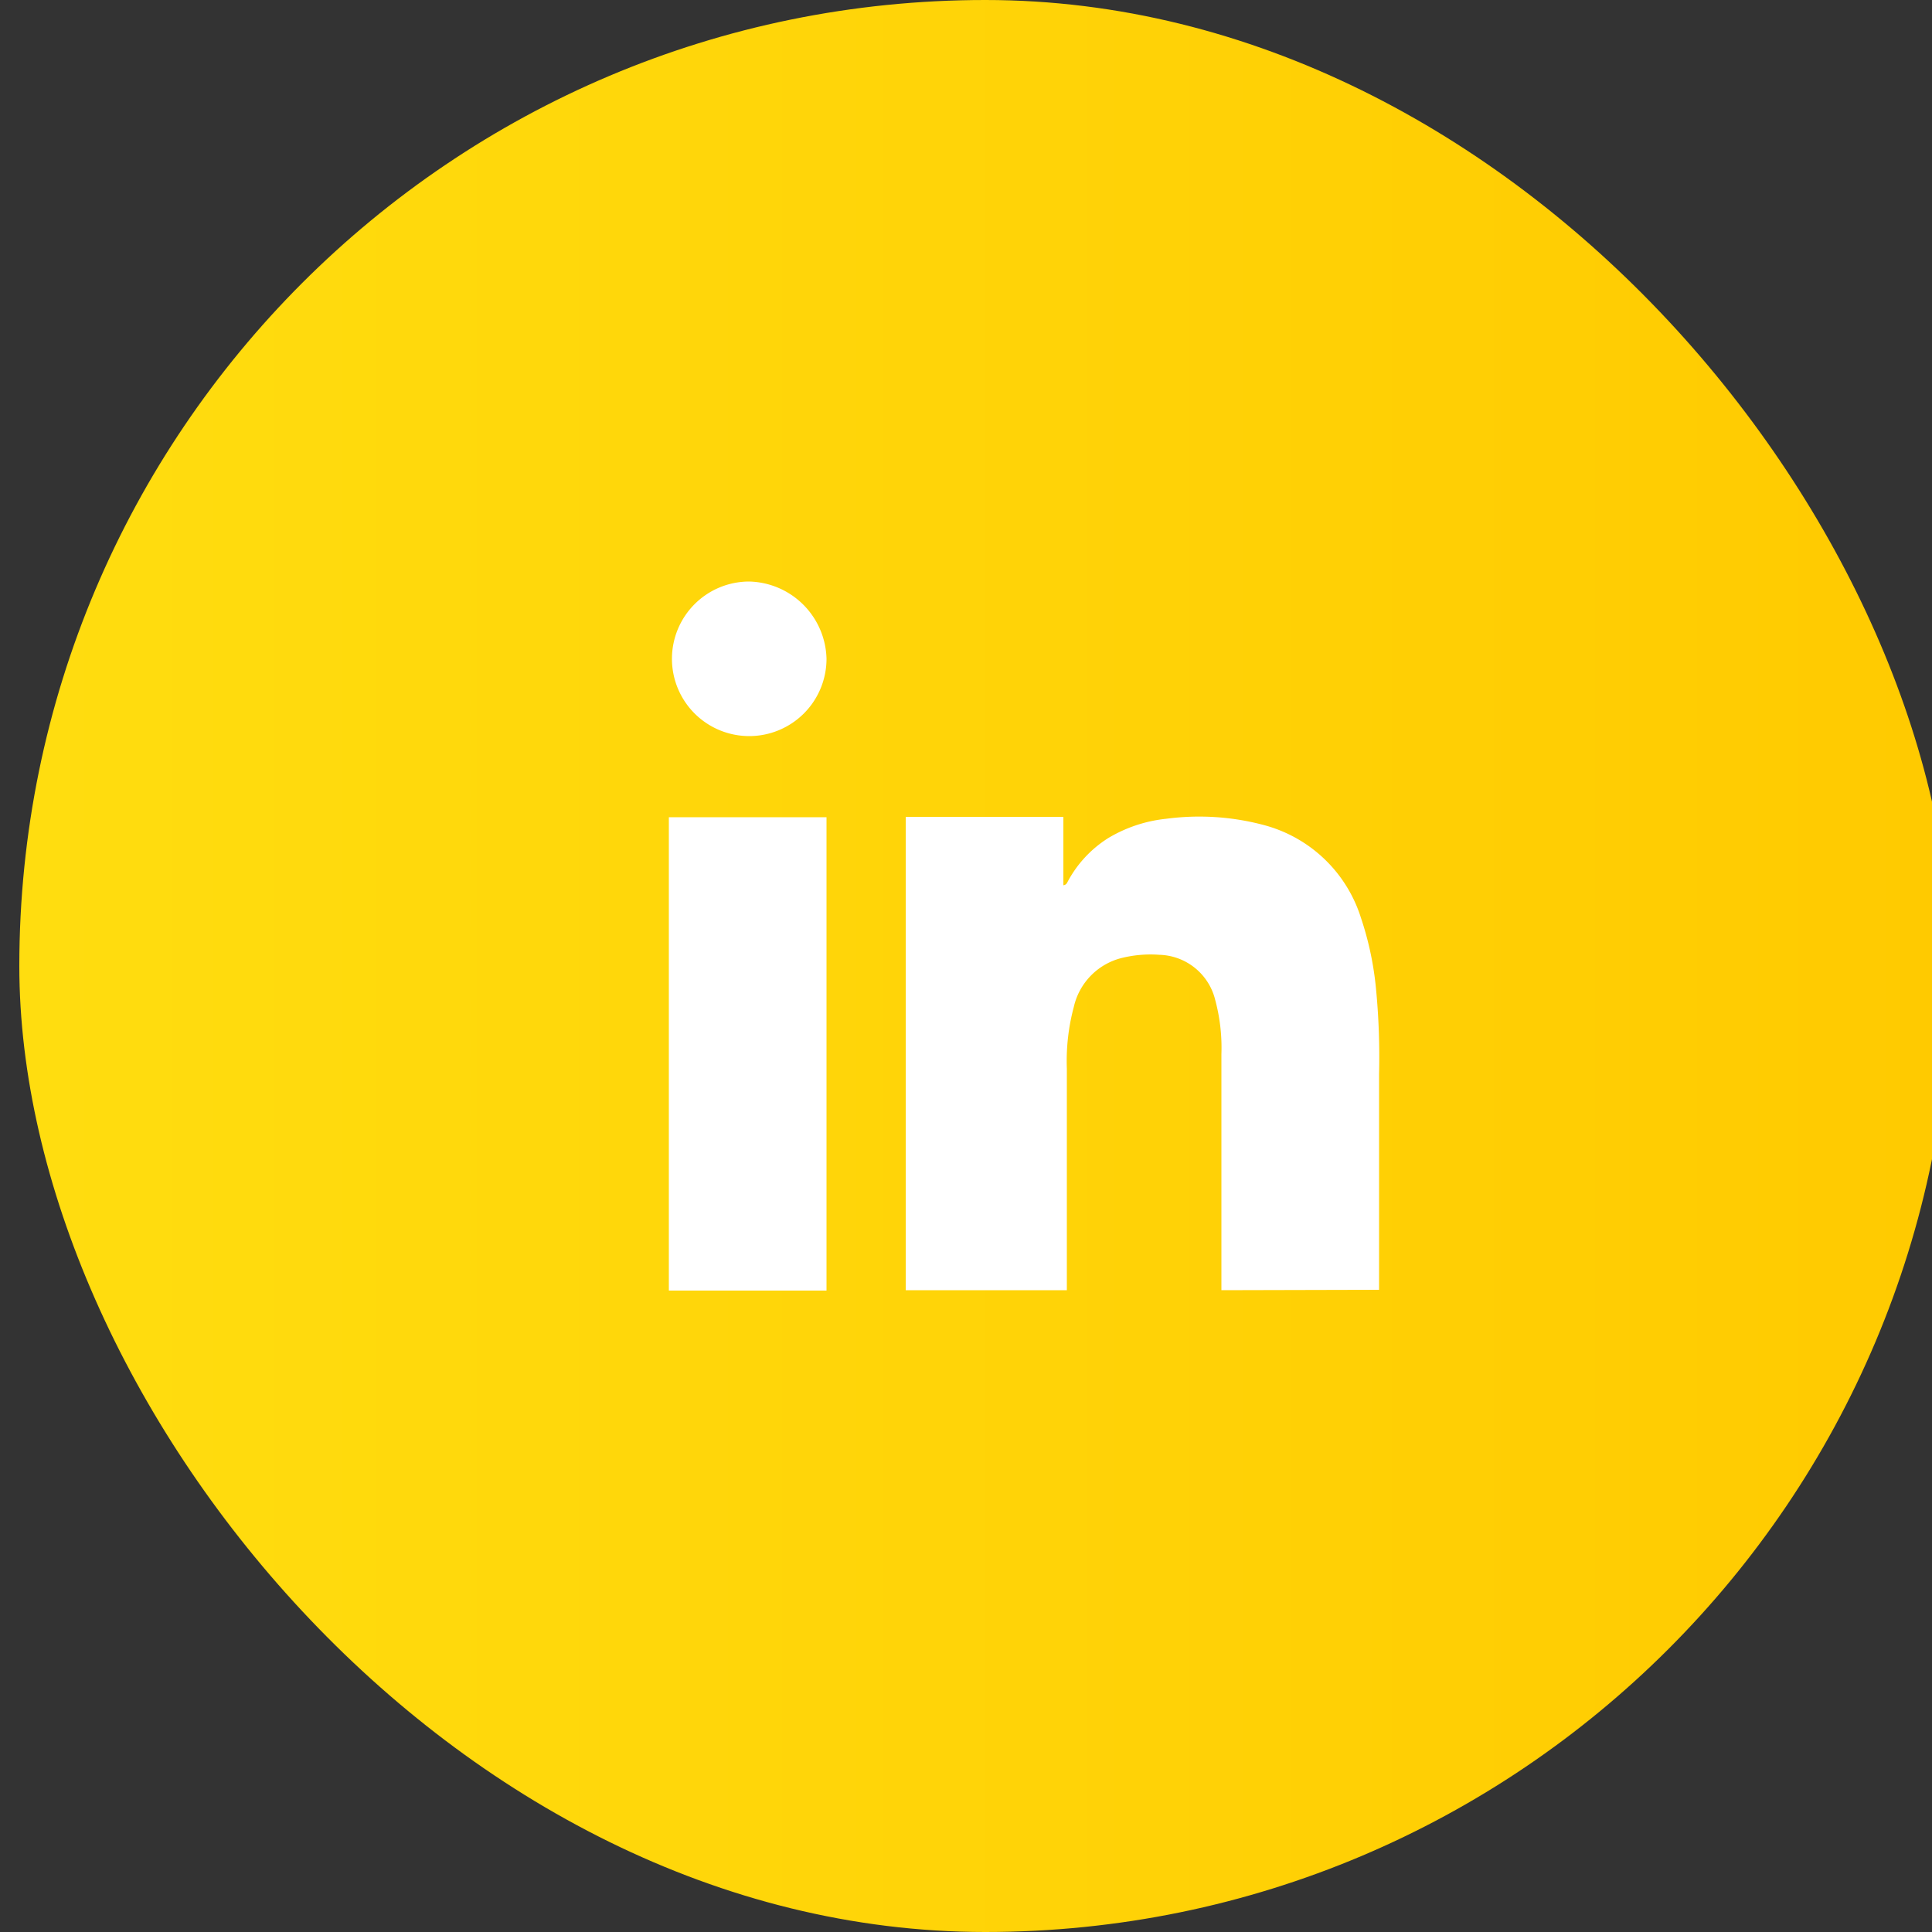 <?xml version="1.0" encoding="UTF-8"?> <svg xmlns="http://www.w3.org/2000/svg" xmlns:xlink="http://www.w3.org/1999/xlink" id="Layer_1" data-name="Layer 1" viewBox="0 0 50 50"><rect x="0" y="0" width="50" height="50" fill="#333333" stroke="none"/><defs><style>.cls-1{fill:url(#linear-gradient);}.cls-2{fill:#fff;}</style><linearGradient id="linear-gradient" x1="0.5" y1="25" x2="50.5" y2="25" gradientUnits="userSpaceOnUse"><stop offset="0" stop-color="#ffdd0f"></stop><stop offset="1" stop-color="#ffca00"></stop></linearGradient></defs><title>linkedin</title><rect class="cls-1" x="0.5" width="50" height="50" rx="25" ry="25"></rect><path class="cls-2" d="M31.61,33.39V27.28a4.75,4.75,0,0,0-.16-1.4A1.53,1.53,0,0,0,30,24.71a3.1,3.1,0,0,0-1,.09,1.69,1.69,0,0,0-1.21,1.26,5.39,5.39,0,0,0-.18,1.6v5.73H23.44V21.14h4.08v1.77a.12.12,0,0,0,.1-.07,3,3,0,0,1,1.06-1.15,3.65,3.65,0,0,1,1.5-.5,6.49,6.49,0,0,1,2.52.16,3.6,3.6,0,0,1,2.52,2.4,8.18,8.18,0,0,1,.39,1.83,18.31,18.31,0,0,1,.08,2.22v5.58Zm0,0"></path><rect class="cls-2" x="17.31" y="21.15" width="4.08" height="12.25"></rect><path class="cls-2" d="M21.39,17.05a2,2,0,1,1-2-2,2.05,2.05,0,0,1,2,2Zm0,0"></path></svg> 